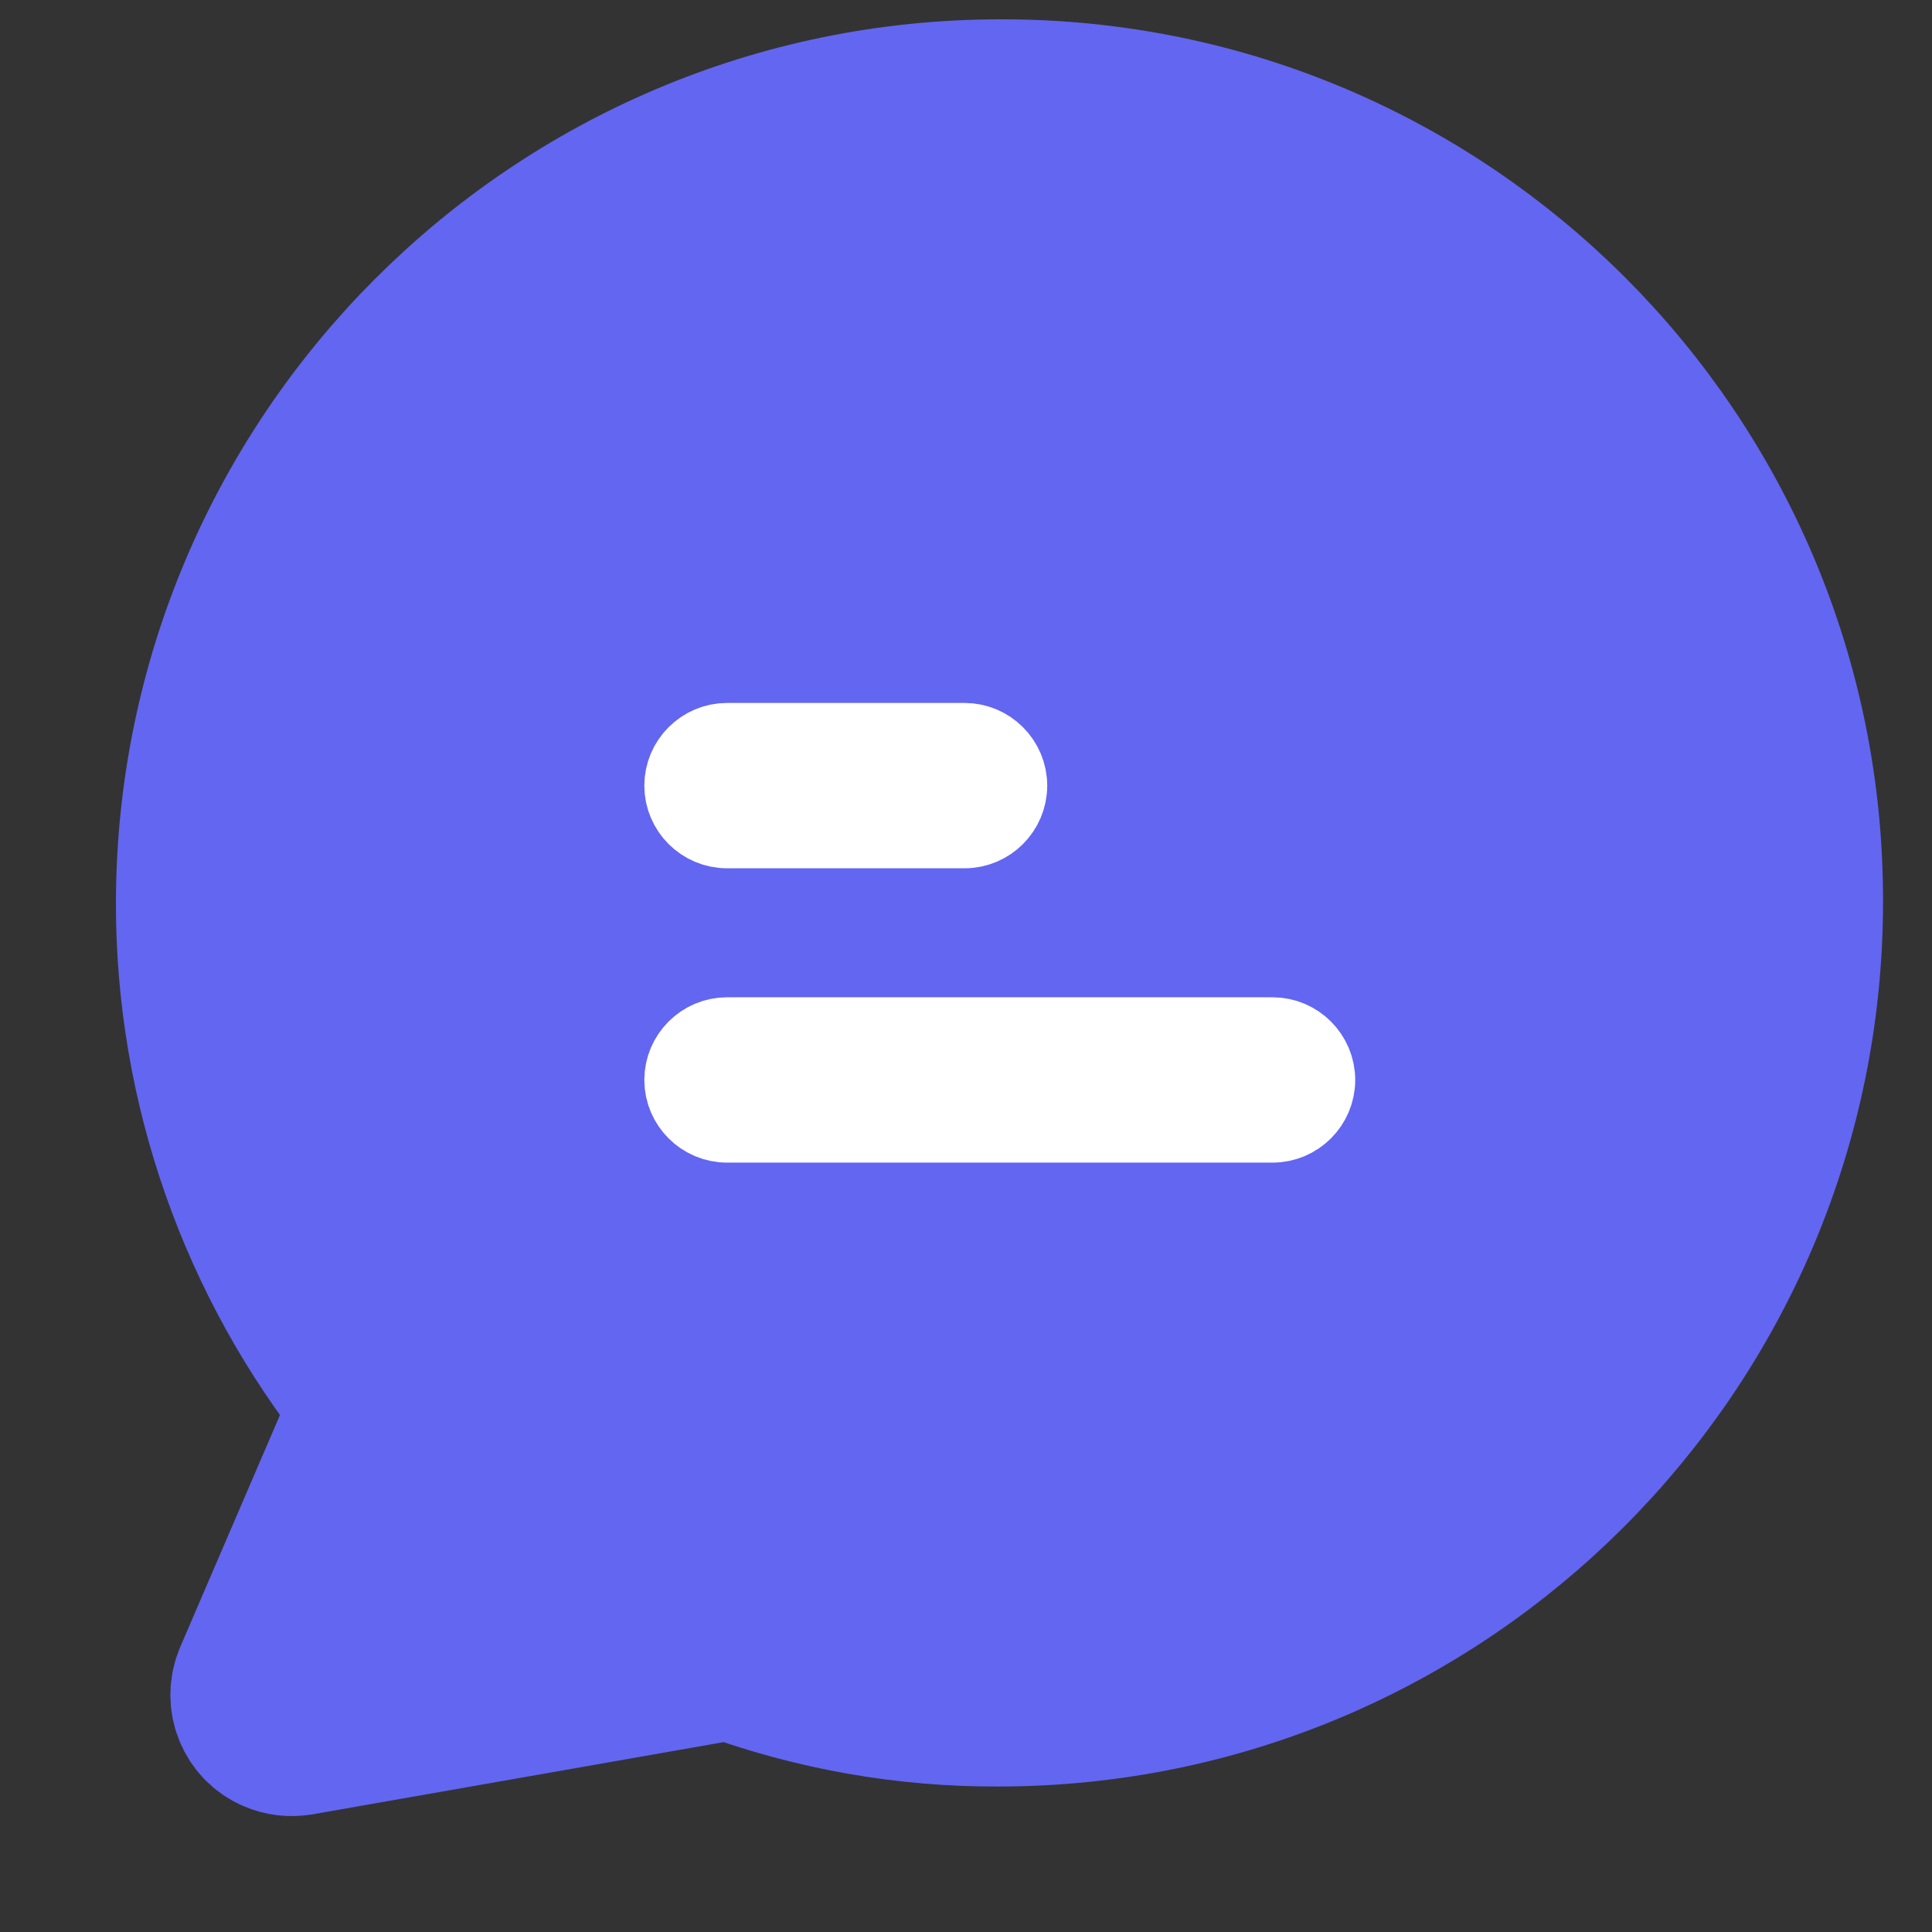 <?xml version="1.0" encoding="UTF-8"?>
<svg xmlns="http://www.w3.org/2000/svg" width="26" height="26" viewBox="0 0 26 26" fill="none">
  <rect x="0" y="0" width="26" height="26" fill="#333333" stroke="none"/>
  <path d="M13.501 1.3C13.495 1.3 13.483 1.3 13.465 1.3C7.473 1.3 2.6 6.173 2.6 12.166C2.6 14.611 3.434 16.986 4.962 18.898L3.381 22.575C3.251 22.877 3.393 23.227 3.689 23.351C3.796 23.398 3.914 23.41 4.027 23.392L9.824 22.374C10.984 22.794 12.204 23.008 13.435 23.002C19.428 23.002 24.301 18.128 24.301 12.136C24.313 6.162 19.475 1.306 13.501 1.3Z" stroke="#6366F1" stroke-width="2.08"></path>
  <rect x="3.9" y="19.5" width="3.9" height="3.9" fill="#6366F1"></rect>
  <circle cx="13.65" cy="12.35" r="11.05" fill="#6366F1"></circle>
  <path d="M9.784 9.98H12.981C13.307 9.98 13.573 10.247 13.573 10.573C13.573 10.898 13.307 11.165 12.981 11.165H9.784C9.458 11.165 9.191 10.898 9.191 10.573C9.191 10.247 9.458 9.98 9.784 9.98Z" fill="white" stroke="white" stroke-width="1.04"></path>
  <path d="M17.126 15.126H9.784C9.458 15.126 9.191 14.859 9.191 14.534C9.191 14.208 9.458 13.941 9.784 13.941H17.126C17.451 13.941 17.718 14.208 17.718 14.534C17.718 14.859 17.451 15.126 17.126 15.126Z" fill="white" stroke="white" stroke-width="1.04"></path>
</svg>
